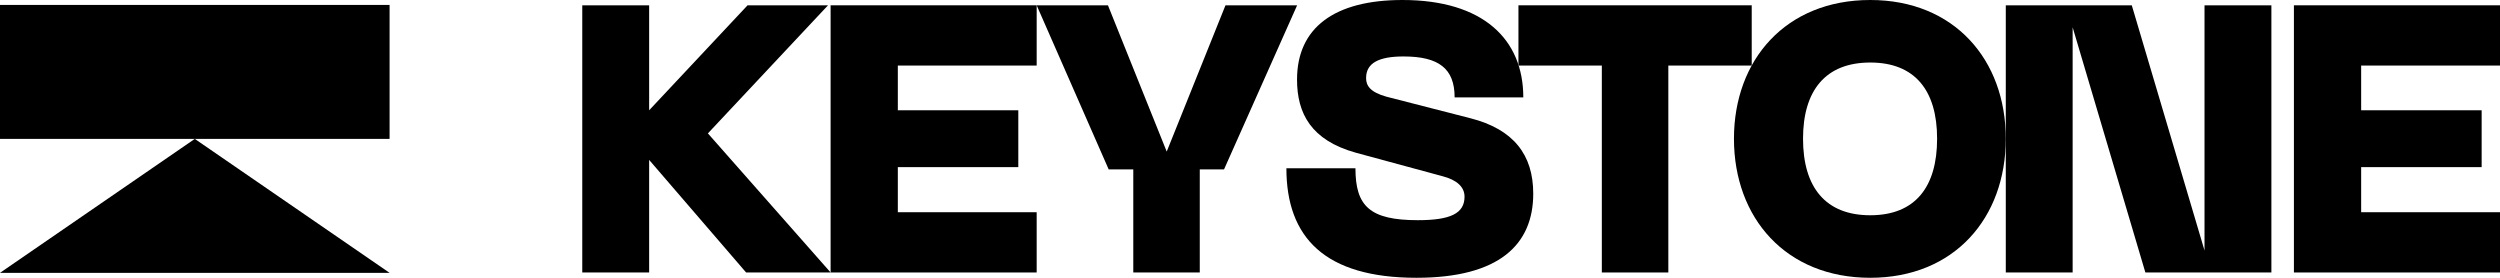 <?xml version="1.0" encoding="UTF-8"?> <svg xmlns="http://www.w3.org/2000/svg" width="108" height="12" viewBox="0 0 108 12" fill="none"> <path fill-rule="evenodd" clip-rule="evenodd" d="M0 0.213H16.83V6H0V0.213Z" fill="black"></path> <path fill-rule="evenodd" clip-rule="evenodd" d="M16.83 11.787H0L8.415 6L16.83 11.787Z" fill="black"></path> <path d="M25.154 11.771H28.043V6.908L32.232 11.771H35.882L30.581 5.762L35.771 0.229H32.295L28.043 4.764V0.229H25.154V11.771Z" fill="black"></path> <path d="M35.882 11.771H44.784V9.168H38.786V7.22H43.991V4.764H38.786V2.832H44.784V0.229H35.882V11.771Z" fill="black"></path> <path d="M52.941 0.229L50.402 6.548L47.863 0.229H44.784L47.895 7.318H48.958V11.771H51.83V7.318H52.878L56.036 0.229H52.941Z" fill="black"></path> <path d="M66.236 8.366C66.236 6.679 65.379 5.583 63.522 5.108L59.888 4.175C59.19 3.978 59.015 3.7 59.015 3.372C59.015 2.718 59.571 2.439 60.634 2.439C62.157 2.439 62.84 2.963 62.84 4.207H65.807C65.807 1.703 64.078 0 60.586 0C57.651 0 56.032 1.195 56.032 3.438C56.032 4.895 56.635 6.057 58.571 6.597L62.316 7.612C62.951 7.776 63.268 8.087 63.268 8.497C63.268 9.217 62.665 9.512 61.253 9.512C59.174 9.512 58.555 8.906 58.555 7.269H55.572C55.572 10.264 57.238 12 61.189 12C64.776 12 66.236 10.559 66.236 8.366Z" fill="black"></path> <path d="M65.597 0.229V2.832H69.199V11.771H72.072V2.832H75.674V0.229H65.597Z" fill="black"></path> <path d="M74.907 5.992C74.907 9.413 77.145 12 80.795 12C84.429 12 86.65 9.413 86.65 5.992C86.65 2.587 84.429 0 80.795 0C77.145 0 74.907 2.587 74.907 5.992ZM77.891 5.992C77.891 3.913 78.859 2.701 80.795 2.701C82.715 2.701 83.683 3.896 83.683 5.992C83.683 8.087 82.731 9.299 80.795 9.299C78.859 9.299 77.891 8.087 77.891 5.992Z" fill="black"></path> <path d="M86.65 11.771H89.538V1.179L92.68 11.771H98.124V0.229H95.235V10.821L92.093 0.229H86.65V11.771Z" fill="black"></path> <path d="M99.097 11.771H108V9.168H102.002V7.22H107.207V4.764H102.002V2.832H108V0.229H99.097V11.771Z" fill="black"></path> </svg> 